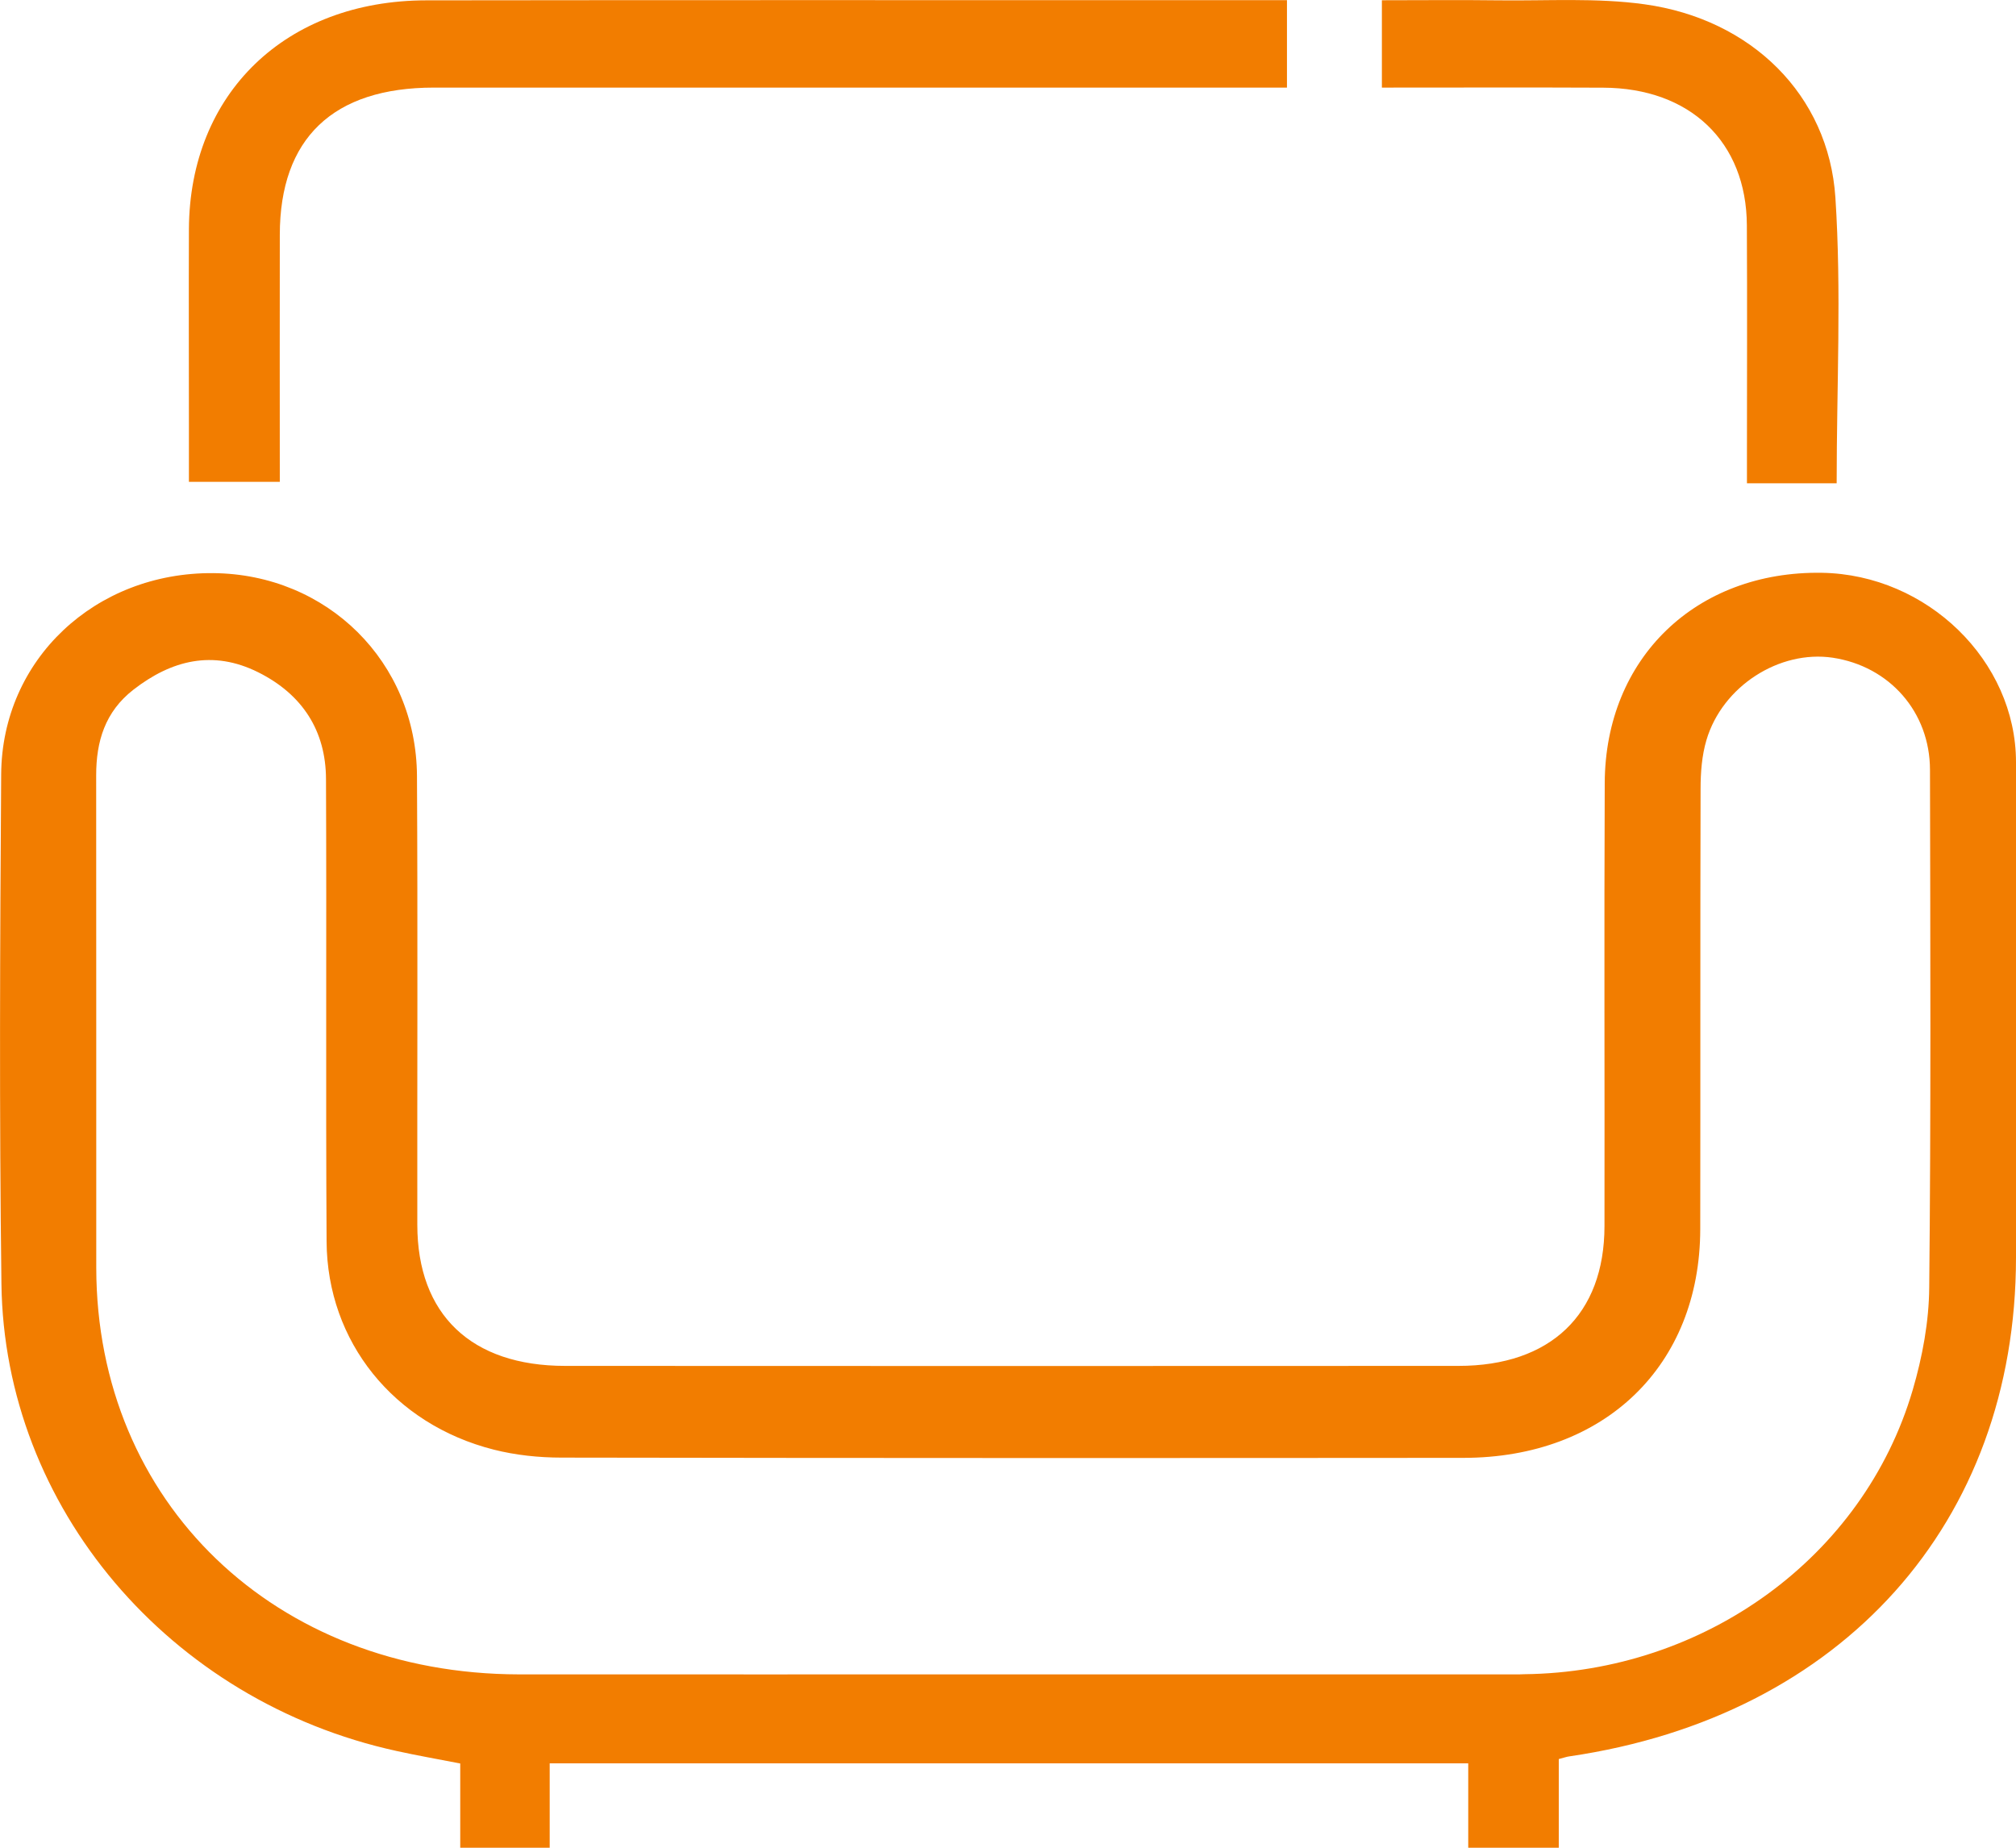 <svg width="24" height="22" viewBox="0 0 24 22" fill="none" xmlns="http://www.w3.org/2000/svg">
<path d="M6.544 20.995C6.544 21.345 6.544 21.661 6.544 22C6.191 22 5.855 22 5.479 22C5.479 21.677 5.479 21.345 5.479 20.997C5.203 20.943 4.96 20.901 4.721 20.848C2.017 20.257 0.049 17.948 0.017 15.282C-0.009 13.263 0 11.24 0.014 9.219C0.023 7.851 1.135 6.813 2.538 6.824C3.895 6.835 4.957 7.881 4.964 9.241C4.974 11.022 4.966 12.802 4.968 14.583C4.969 15.651 5.609 16.263 6.728 16.263C10.273 16.265 13.817 16.265 17.363 16.263C18.458 16.263 19.1 15.651 19.101 14.599C19.104 12.84 19.096 11.081 19.104 9.322C19.11 7.836 20.192 6.796 21.69 6.82C22.944 6.841 23.999 7.869 24 9.074C24.001 11.041 24.001 13.008 24 14.974C23.998 18.13 21.931 20.437 18.684 20.912C18.652 20.916 18.62 20.928 18.557 20.944C18.557 21.285 18.557 21.63 18.557 22C18.193 22 17.858 22 17.479 22C17.479 21.679 17.479 21.346 17.479 20.995C13.819 20.995 10.202 20.995 6.544 20.995ZM12.045 19.936C14.044 19.936 16.045 19.936 18.044 19.936C18.077 19.936 18.111 19.936 18.145 19.934C20.295 19.91 22.186 18.538 22.77 16.551C22.886 16.156 22.964 15.737 22.967 15.327C22.988 13.274 22.98 11.22 22.976 9.166C22.975 8.477 22.494 7.933 21.818 7.831C21.183 7.737 20.505 8.17 20.315 8.811C20.26 8.996 20.245 9.198 20.245 9.392C20.24 11.14 20.244 12.888 20.241 14.636C20.238 16.258 19.105 17.357 17.422 17.358C13.843 17.361 10.265 17.361 6.686 17.355C6.415 17.355 6.138 17.326 5.878 17.26C4.687 16.958 3.895 15.975 3.888 14.782C3.877 12.947 3.889 11.112 3.881 9.276C3.879 8.705 3.604 8.269 3.073 8.004C2.533 7.735 2.041 7.86 1.588 8.212C1.25 8.475 1.145 8.828 1.145 9.23C1.147 11.186 1.145 13.141 1.146 15.096C1.149 17.889 3.274 19.932 6.18 19.936C8.138 19.937 10.092 19.936 12.045 19.936Z" fill="#F27D00"/>
<path d="M15.321 0.002C15.321 0.37 15.321 0.684 15.321 1.043C15.179 1.043 15.047 1.043 14.915 1.043C11.665 1.043 8.415 1.043 5.165 1.043C3.964 1.043 3.332 1.648 3.331 2.795C3.329 3.768 3.331 4.739 3.331 5.737C2.974 5.737 2.631 5.737 2.249 5.737C2.249 5.509 2.249 5.283 2.249 5.056C2.249 4.28 2.246 3.504 2.249 2.728C2.257 1.113 3.4 0.006 5.076 0.004C8.03 8.18897e-05 10.985 0.002 13.939 0.002C14.391 0.002 14.843 0.002 15.321 0.002Z" fill="#F27D00"/>
<path d="M21.865 5.754C21.502 5.754 21.176 5.754 20.797 5.754C20.797 5.632 20.797 5.517 20.797 5.402C20.797 4.495 20.801 3.589 20.796 2.682C20.791 1.689 20.12 1.047 19.084 1.044C18.212 1.04 17.34 1.043 16.451 1.043C16.451 0.689 16.451 0.366 16.451 0.003C16.92 0.003 17.383 -0.002 17.844 0.004C18.423 0.011 19.009 -0.028 19.577 0.051C20.849 0.227 21.77 1.131 21.85 2.353C21.923 3.472 21.865 4.598 21.865 5.754Z" fill="#F27D00"/>
</svg>
